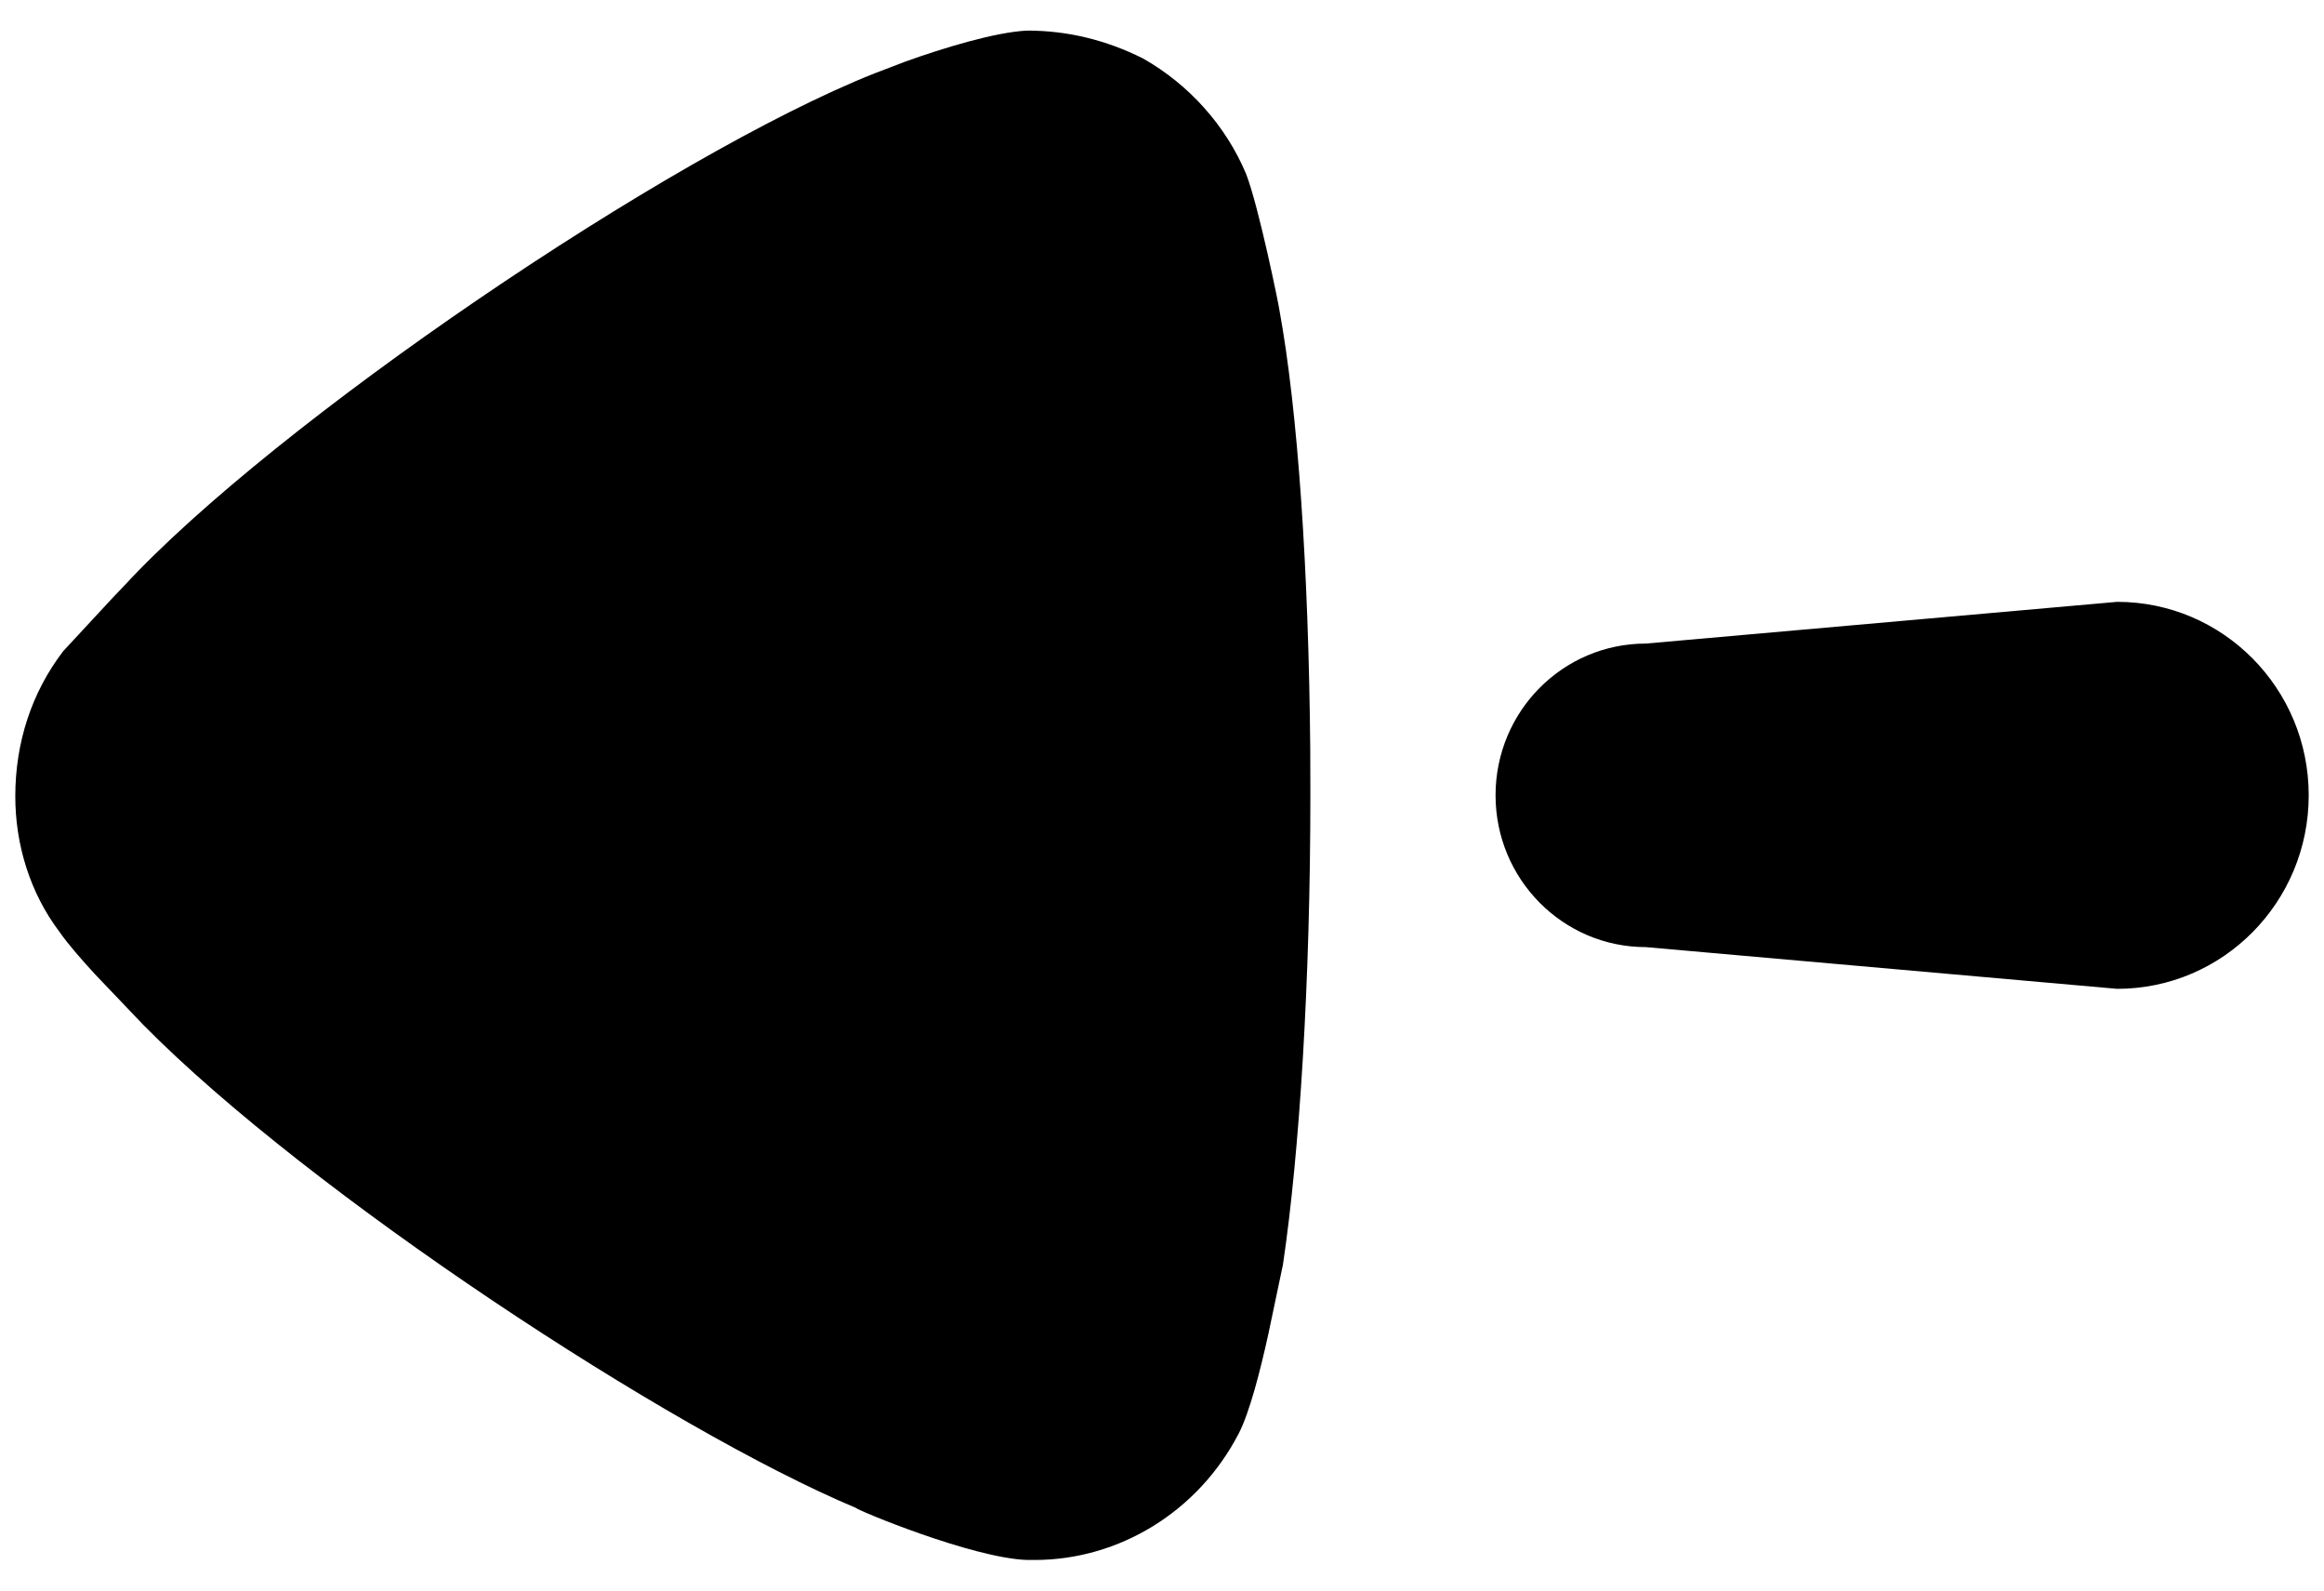 <svg width="19" height="13" viewBox="0 0 19 13" fill="none" xmlns="http://www.w3.org/2000/svg">
    <path d="M10.712 6.124L10.713 6.493C10.713 8.026 10.624 9.424 10.489 10.335L10.37 10.901C10.304 11.201 10.217 11.543 10.127 11.717C9.796 12.355 9.15 12.75 8.458 12.75H8.398C7.947 12.735 6.999 12.339 6.999 12.325C5.474 11.686 2.532 9.754 1.173 8.378L0.778 7.964C0.675 7.852 0.558 7.72 0.486 7.616C0.245 7.297 0.125 6.903 0.125 6.508C0.125 6.067 0.26 5.658 0.516 5.323L0.922 4.885L1.012 4.791C2.245 3.455 5.465 1.269 7.149 0.6L7.403 0.503C7.709 0.393 8.138 0.262 8.398 0.25C8.728 0.25 9.044 0.327 9.345 0.478C9.721 0.691 10.021 1.026 10.187 1.42C10.293 1.693 10.459 2.514 10.459 2.529C10.611 3.356 10.699 4.661 10.712 6.124ZM18.875 6.5C18.875 7.374 18.174 8.082 17.309 8.082L13.456 7.741C12.777 7.741 12.227 7.185 12.227 6.5C12.227 5.814 12.777 5.26 13.456 5.26L17.309 4.919C18.174 4.919 18.875 5.627 18.875 6.5Z" fill="black"/>
</svg>
